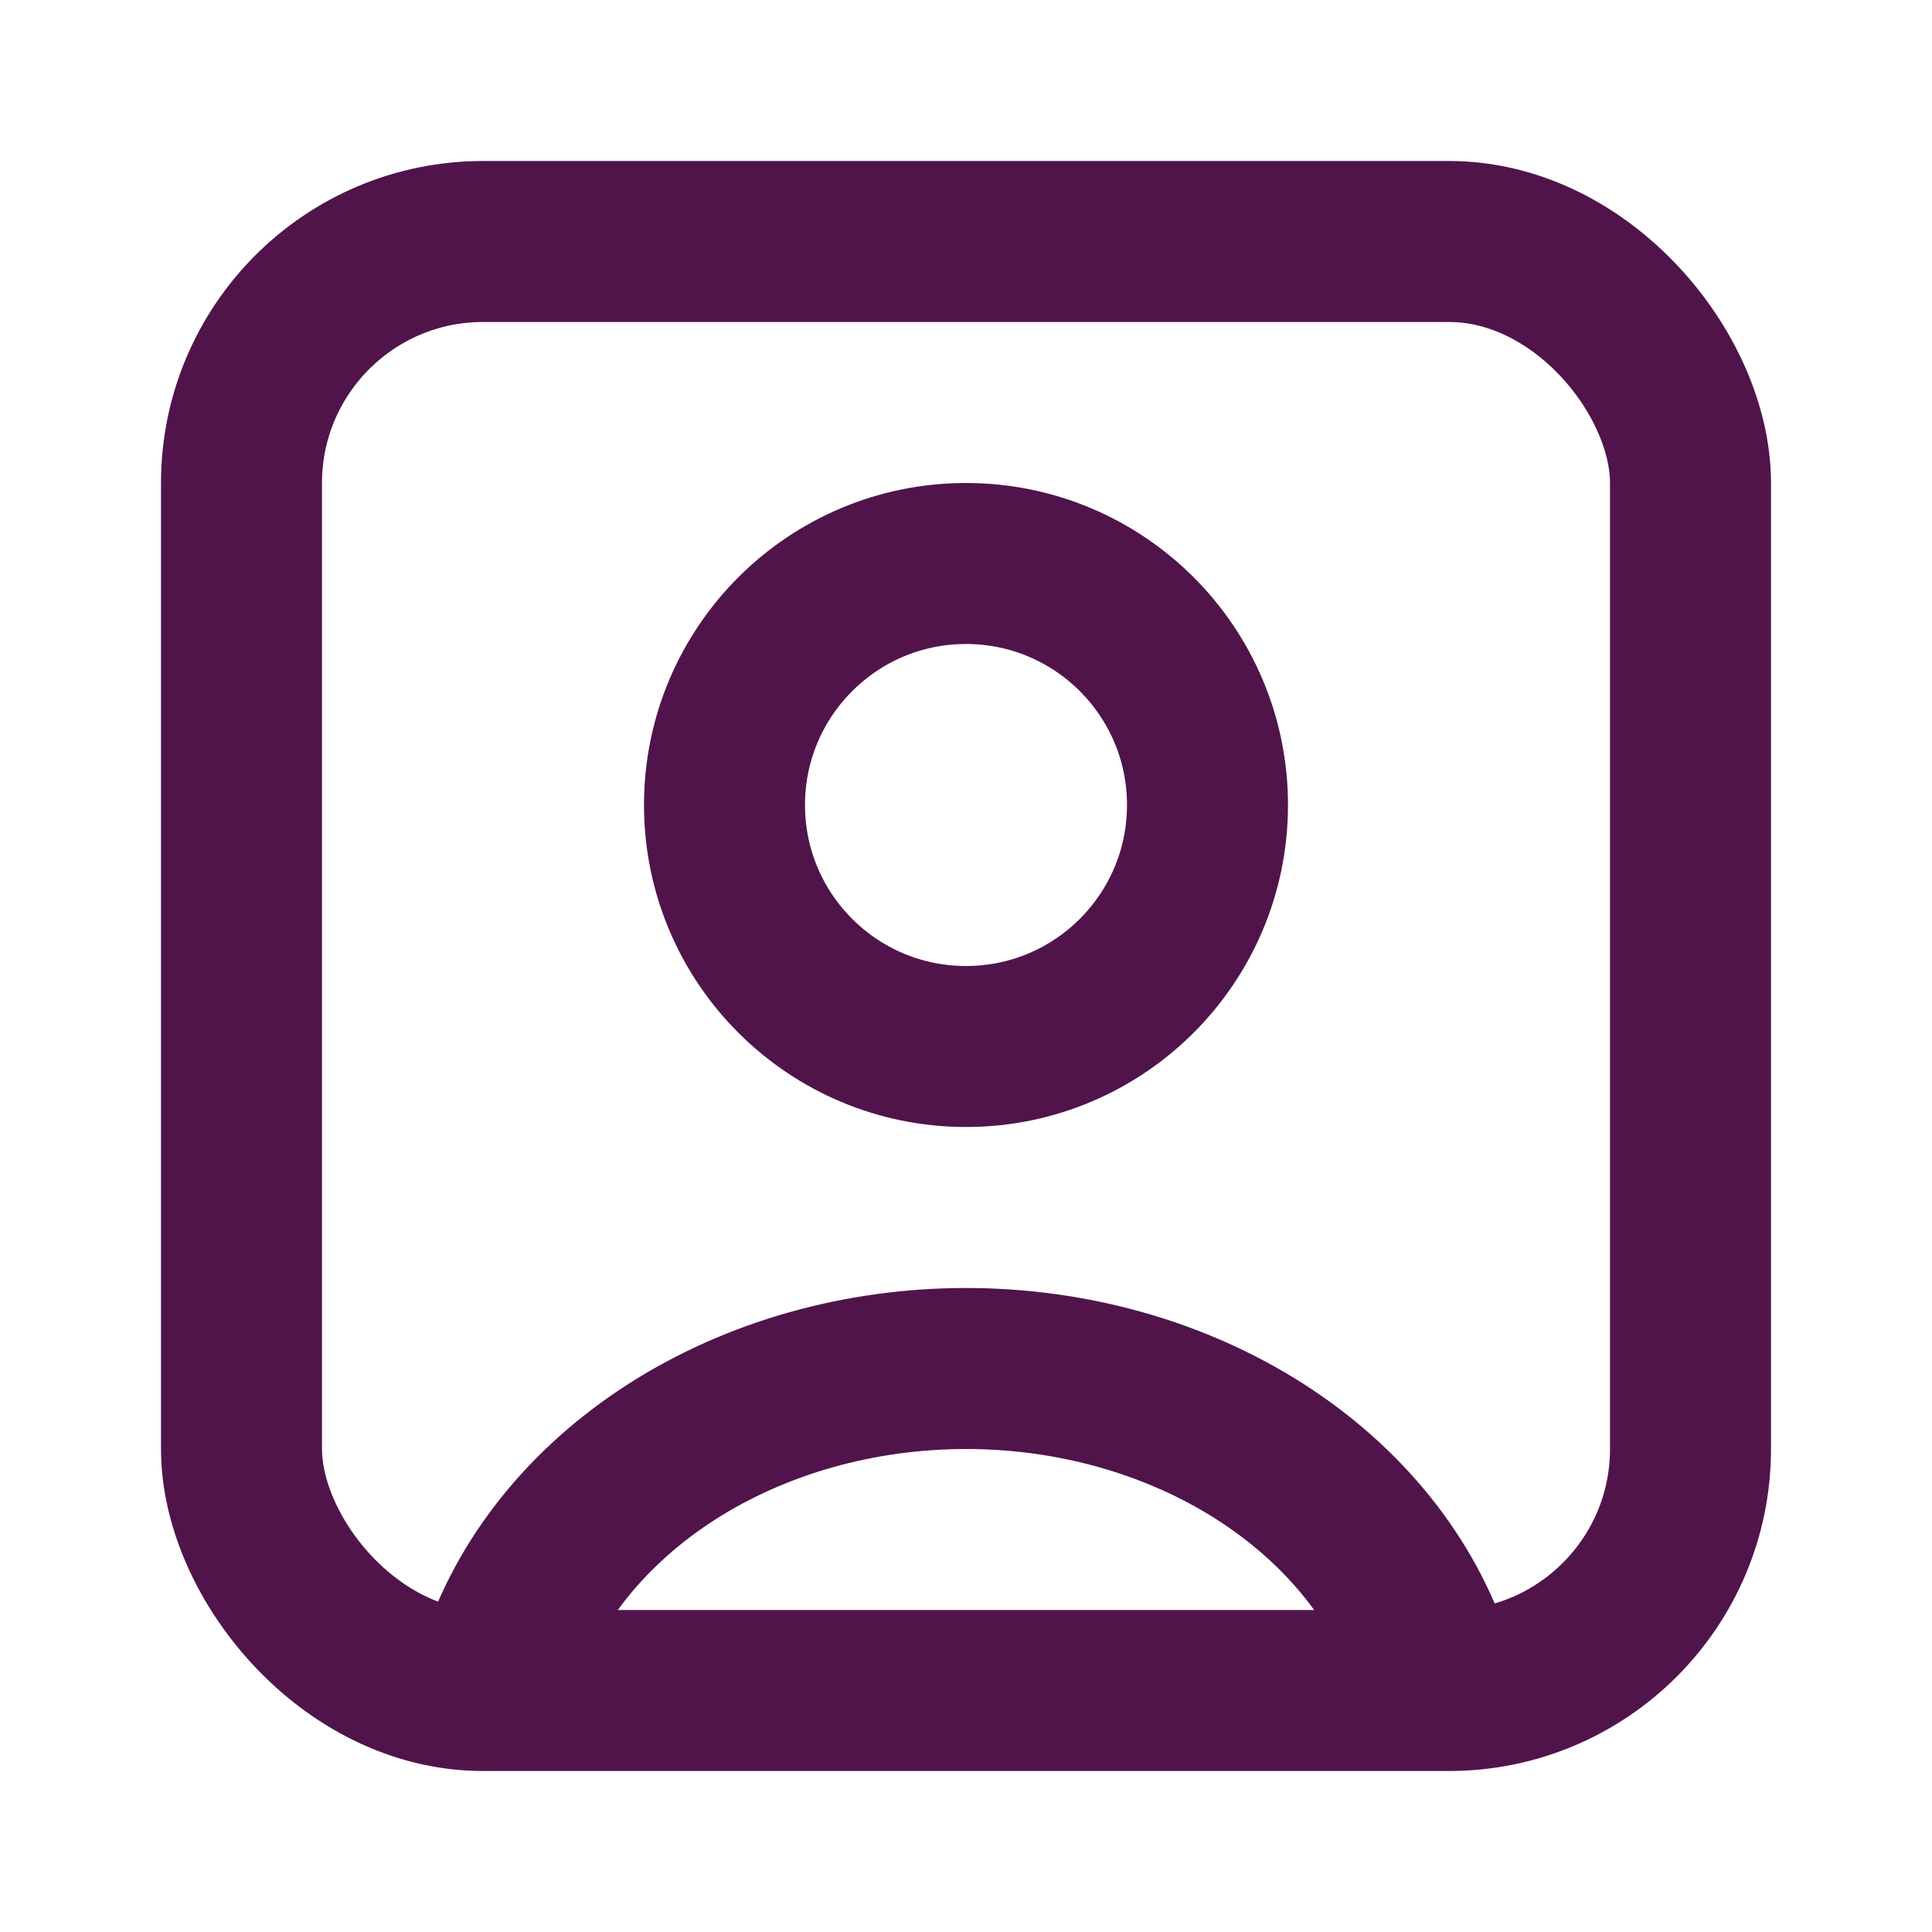 <svg width="24" height="24" viewBox="0 0 24 24" fill="none" xmlns="http://www.w3.org/2000/svg">
<path d="M17.796 20.706C17.454 19.643 16.7 18.703 15.653 18.033C14.605 17.363 13.321 17 12 17C10.679 17 9.395 17.363 8.347 18.033C7.3 18.703 6.546 19.643 6.204 20.706" stroke="#50144B" stroke-width="2"/>
<circle cx="12" cy="10" r="3" stroke="#50144B" stroke-width="2" stroke-linecap="round"/>
<rect x="3" y="3" width="18" height="18" rx="3" stroke="#50144B" stroke-width="2"/>
</svg>
